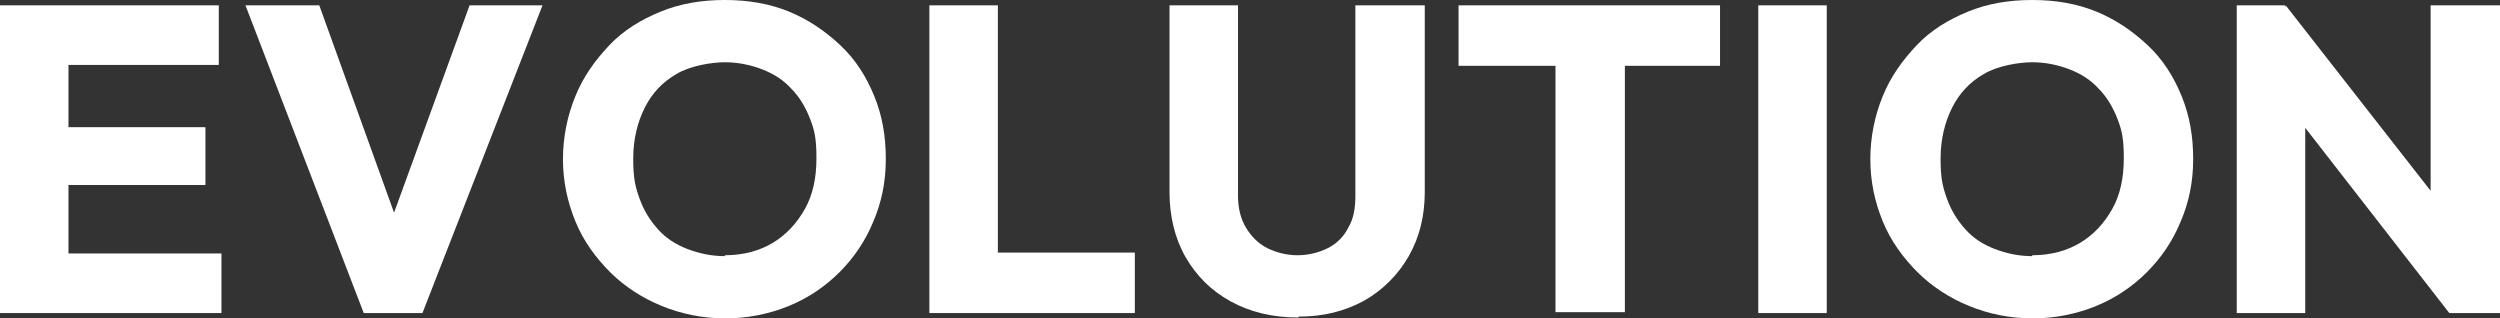 <?xml version="1.0" encoding="UTF-8"?><svg id="Layer_2" xmlns="http://www.w3.org/2000/svg" viewBox="0 0 281.1 35.8"><rect x="0" y="0" width="281.1" height="35.8" fill="#333333" stroke="none"/><g id="Layer_6"><path d="M0,35.2V.6h7.7v34.6H0ZM5.9,7.2V.6h18.7v6.7H5.9ZM5.9,20.8v-6.5h17.2v6.5H5.9ZM5.9,35.2v-6.7h19v6.7H5.9Z" style="fill:#fff;"/><path d="M40.9,35.2L27.6.6h8.3l10.1,28h-3.4L52.8.6h8.2l-13.5,34.6h-6.7Z" style="fill:#fff;"/><path d="M81.6,35.8c-2.6,0-5-.5-7.2-1.4-2.2-.9-4.2-2.2-5.8-3.8s-3-3.5-3.9-5.7-1.4-4.5-1.4-7,.5-4.9,1.4-7.1c.9-2.2,2.2-4,3.8-5.7s3.6-2.9,5.8-3.8c2.2-.9,4.6-1.3,7.2-1.3s5,.4,7.2,1.3c2.2.9,4.1,2.2,5.8,3.8s2.9,3.5,3.8,5.7c.9,2.2,1.3,4.5,1.3,7.1s-.5,4.9-1.4,7c-.9,2.2-2.2,4.1-3.8,5.7-1.6,1.6-3.5,2.9-5.7,3.8-2.2.9-4.6,1.4-7.2,1.4ZM81.5,28.7c2.1,0,3.9-.5,5.4-1.4,1.5-.9,2.7-2.2,3.6-3.8.9-1.6,1.3-3.5,1.3-5.7s-.2-3.1-.7-4.4-1.2-2.5-2.1-3.4c-.9-1-2-1.7-3.3-2.2-1.3-.5-2.7-.8-4.2-.8s-3.9.4-5.4,1.3c-1.6.9-2.8,2.2-3.6,3.8-.8,1.6-1.3,3.5-1.3,5.7s.2,3.1.7,4.5,1.2,2.5,2.1,3.5c.9,1,2,1.7,3.3,2.2,1.3.5,2.7.8,4.2.8Z" style="fill:#fff;"/><path d="M104.5,35.2V.6h7.7v34.6h-7.7ZM110.5,35.2v-6.8h17.1v6.8h-17.1Z" style="fill:#fff;"/><path d="M146,35.7c-2.9,0-5.4-.6-7.6-1.8-2.2-1.2-3.9-2.9-5.1-5-1.2-2.1-1.8-4.6-1.8-7.3V.6h7.7v21.4c0,1.4.3,2.6.9,3.6.6,1,1.4,1.8,2.4,2.3,1,.5,2.2.8,3.4.8s2.4-.3,3.4-.8c1-.5,1.8-1.3,2.3-2.3.6-1,.8-2.2.8-3.6V.6h7.8v21c0,2.7-.6,5.1-1.8,7.2-1.2,2.1-2.9,3.8-5,5-2.2,1.2-4.6,1.8-7.4,1.8Z" style="fill:#fff;"/><path d="M164,7.3V.6h29.4v6.8h-29.4ZM174.9,35.2V1h7.8v34.1h-7.8Z" style="fill:#fff;"/><path d="M197.7,35.2V.6h7.7v34.6h-7.7Z" style="fill:#fff;"/><path d="M228.6,35.8c-2.6,0-5-.5-7.2-1.4-2.2-.9-4.2-2.2-5.8-3.8s-3-3.5-3.9-5.7-1.4-4.5-1.4-7,.5-4.9,1.4-7.1c.9-2.2,2.2-4,3.8-5.7s3.6-2.9,5.8-3.8c2.2-.9,4.6-1.3,7.2-1.3s5,.4,7.2,1.3c2.2.9,4.1,2.2,5.8,3.8s2.9,3.5,3.8,5.7c.9,2.2,1.3,4.5,1.3,7.1s-.5,4.9-1.4,7c-.9,2.2-2.2,4.1-3.8,5.7-1.6,1.6-3.5,2.9-5.7,3.8-2.2.9-4.6,1.4-7.2,1.4ZM228.5,28.7c2.1,0,3.9-.5,5.4-1.4,1.5-.9,2.7-2.2,3.6-3.8.9-1.6,1.3-3.5,1.3-5.7s-.2-3.1-.7-4.4-1.2-2.5-2.1-3.4c-.9-1-2-1.7-3.3-2.2-1.3-.5-2.7-.8-4.2-.8s-3.9.4-5.4,1.3c-1.6.9-2.8,2.2-3.6,3.8-.8,1.6-1.3,3.5-1.3,5.7s.2,3.1.7,4.5,1.2,2.5,2.1,3.5c.9,1,2,1.7,3.3,2.2,1.3.5,2.7.8,4.2.8Z" style="fill:#fff;"/><path d="M251.5,35.2V.6h5.4l2.3,6.9v27.7h-7.7ZM275.4,35.2l-20.3-26.1,1.9-8.5,20.4,26.1-2,8.5ZM275.4,35.2l-2.1-6.9V.6h7.8v34.6h-5.7Z" style="fill:#fff;"/></g></svg>